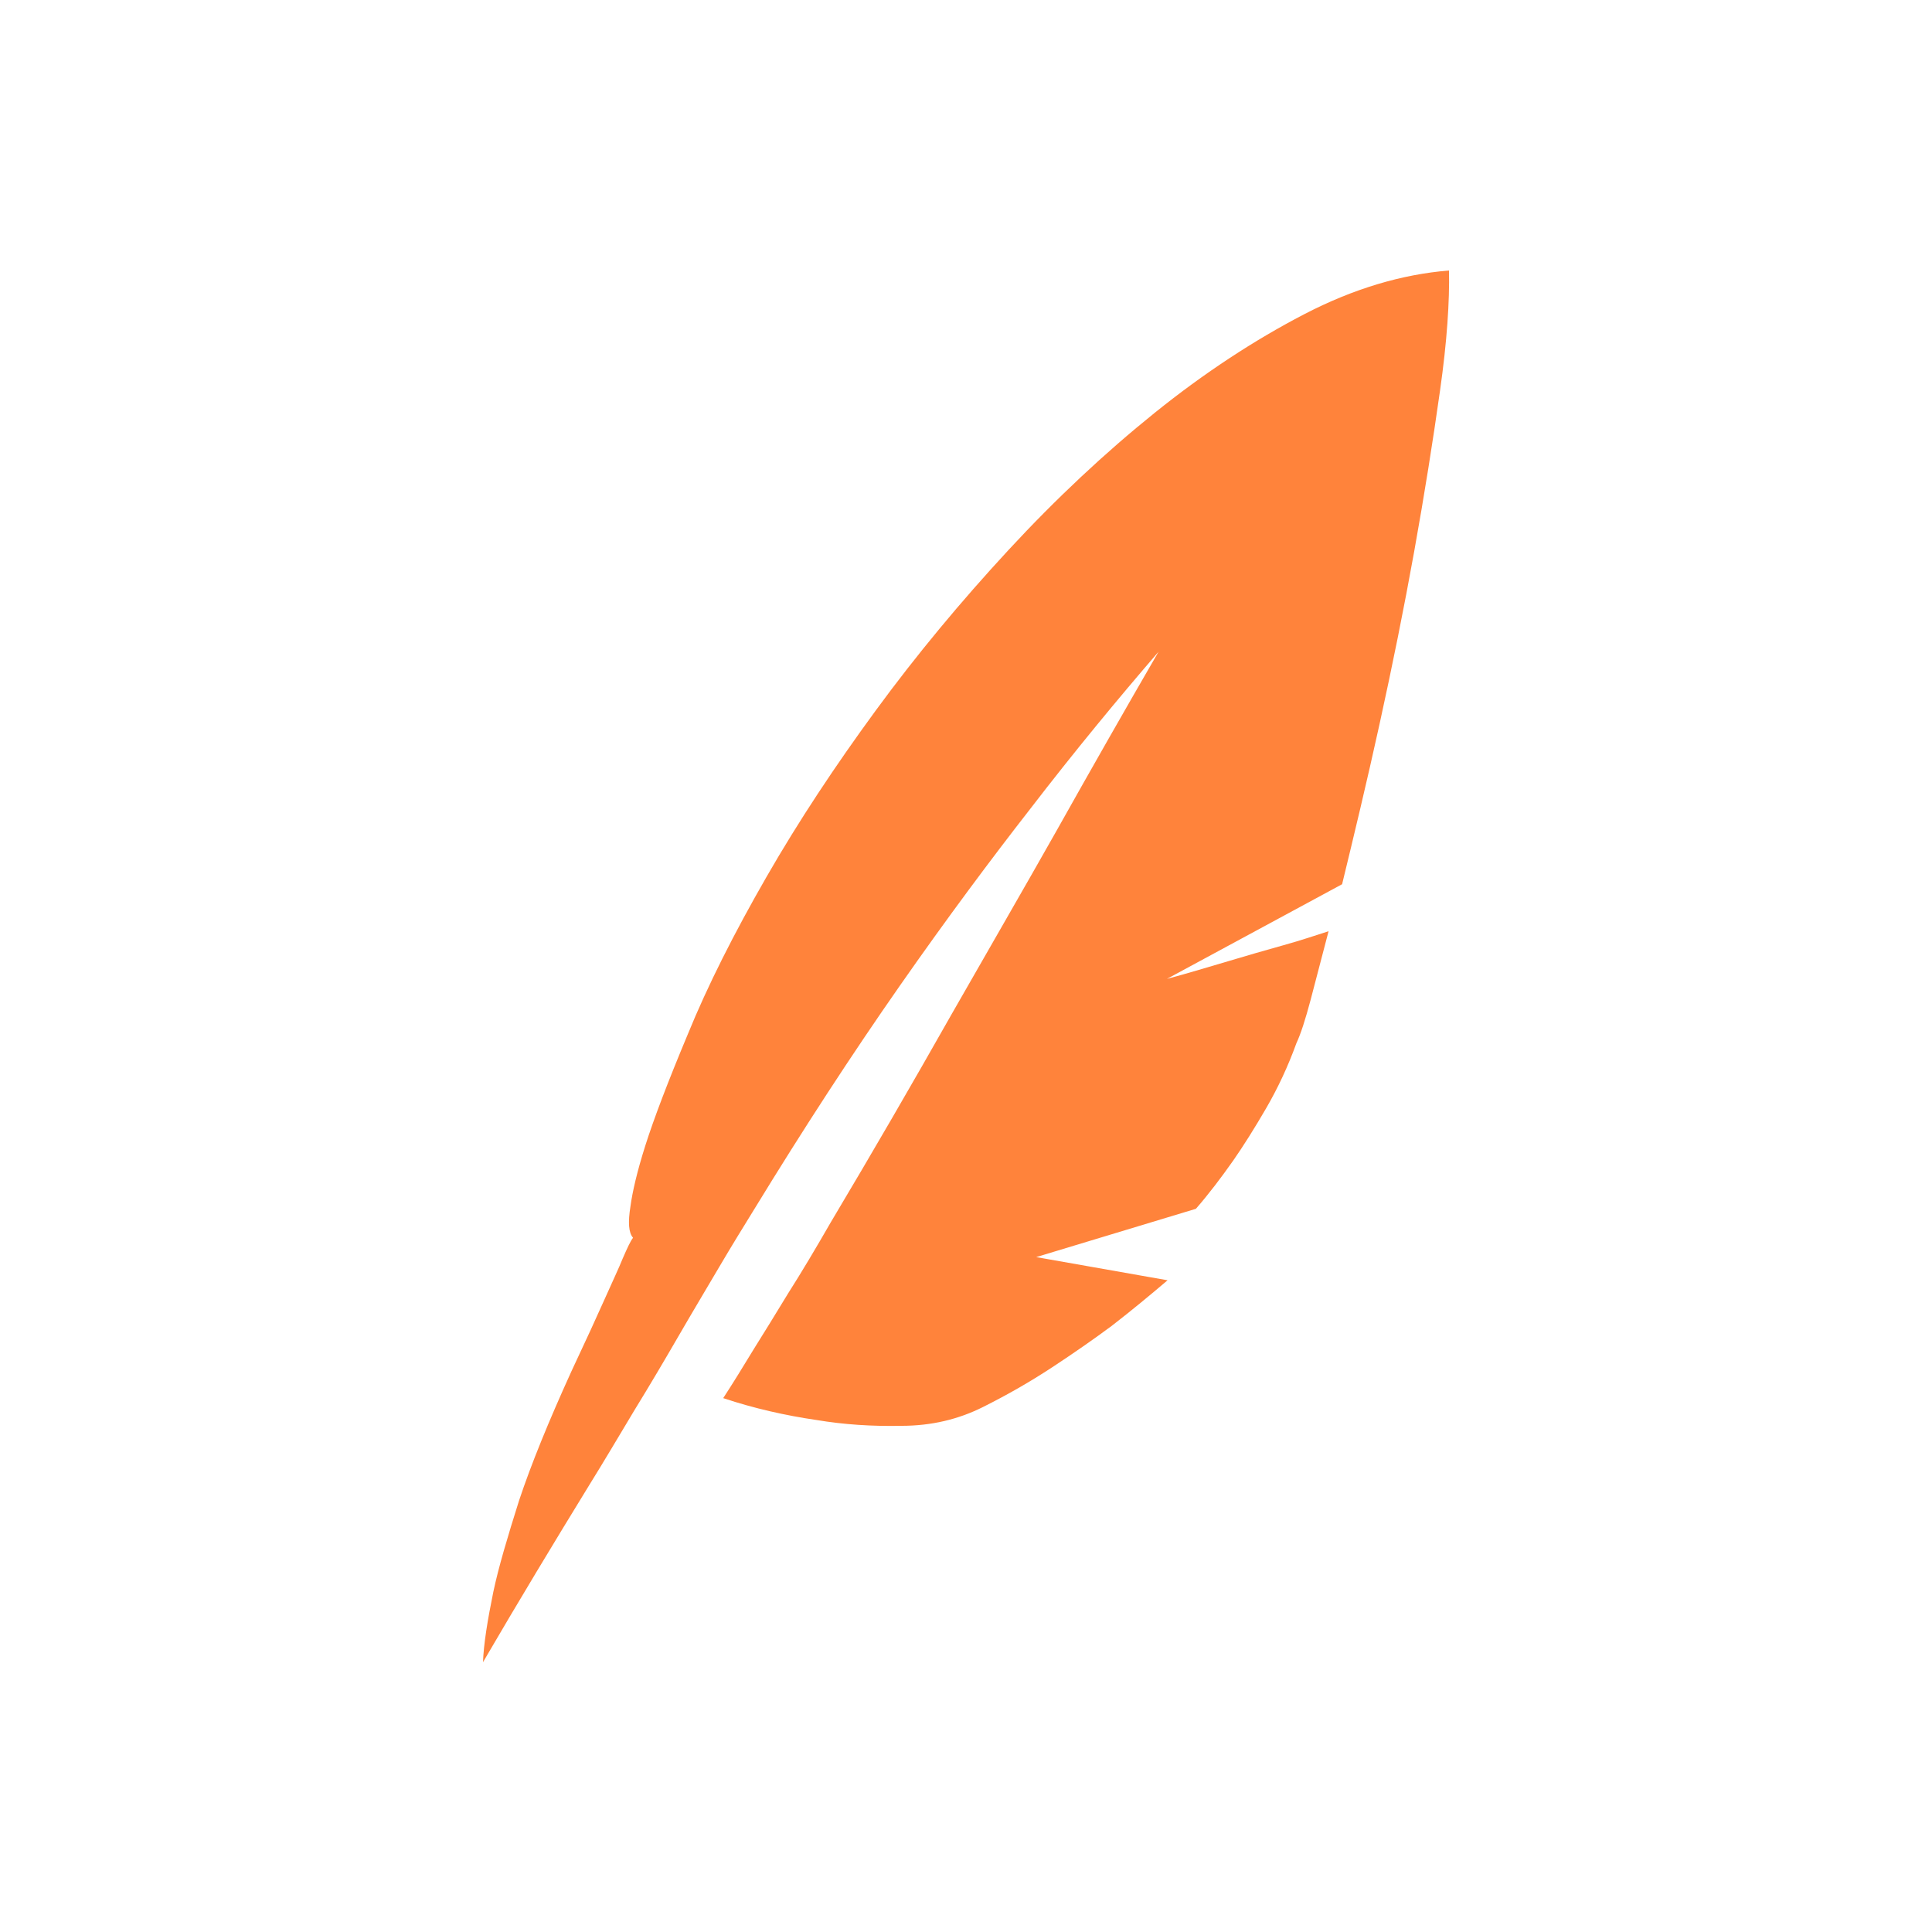 <?xml version="1.0" encoding="utf-8"?>
<!-- Generator: Adobe Illustrator 22.1.0, SVG Export Plug-In . SVG Version: 6.00 Build 0)  -->
<svg version="1.1" id="图层_1" xmlns="http://www.w3.org/2000/svg" xmlns:xlink="http://www.w3.org/1999/xlink" x="0px" y="0px"
	 viewBox="0 0 300 300" style="enable-background:new 0 0 300 300;" xml:space="preserve">
<style type="text/css">
	.st0{fill:#FF833B;}
</style>
<title>4</title>
<path id="路径" class="st0" d="M181.2,152c3.4-0.9,6.6-1.9,9.7-2.8c2.7-0.8,5.4-1.6,8.3-2.4s5.2-1.6,7.1-2.2l-2.8,10.7
	c-0.8,3-1.5,5.2-2.2,6.7c-1.3,3.6-2.9,7-4.7,10.1s-3.5,5.8-5.1,8.1c-1.9,2.7-3.8,5.2-5.8,7.5l-24.8,7.5l20.4,3.6
	c-2.7,2.3-5.6,4.7-8.7,7.1c-2.7,2-5.7,4.1-9.2,6.4s-7,4.3-10.8,6.2s-8,2.9-12.6,2.9c-4.6,0.1-9-0.2-13.2-0.9
	c-4.8-0.7-9.7-1.8-14.5-3.4c1.5-2.3,3.1-4.9,4.8-7.7c1.5-2.4,3.3-5.3,5.3-8.6c2.1-3.3,4.3-7,6.6-11c6.5-10.9,12.7-21.6,18.7-32.2
	c6-10.5,11.5-20,16.3-28.5c5.5-9.8,10.8-19.1,15.9-27.9c-6.3,7.3-13,15.4-20,24.5c-6,7.7-12.8,16.8-20.2,27.4s-14.9,22.1-22.6,34.7
	c-1.6,2.6-3.4,5.5-5.4,8.9s-4.1,6.9-6.3,10.7c-2.2,3.8-4.5,7.7-6.9,11.6c-2.4,4-4.7,7.9-7,11.6c-5.4,8.8-10.9,17.9-16.5,27.5
	c0.1-2.8,0.7-6.5,1.6-10.9c0.8-3.8,2.2-8.5,4-14.2c1.9-5.7,4.6-12.3,8.1-20c2.3-4.9,4-8.6,5.2-11.3s2.2-4.8,2.8-6.3
	c0.7-1.6,1.2-2.7,1.6-3.2c-0.7-0.8-0.8-2.4-0.4-4.9c0.3-2.2,1-5.3,2.3-9.4c1.3-4.1,3.5-9.9,6.6-17.3c3.1-7.6,7.2-15.7,12.2-24.4
	s10.7-17.3,17-25.9s13.2-16.9,20.6-24.9s15-15.1,22.7-21.3s15.5-11.3,23.2-15.3s15.2-6.2,22.5-6.8c0.1,4.7-0.3,11-1.4,18.7
	c-1.1,7.8-2.4,16-4,24.9s-3.4,17.8-5.4,26.9s-4,17.4-5.8,24.8L181.2,152z"/>
</svg>
